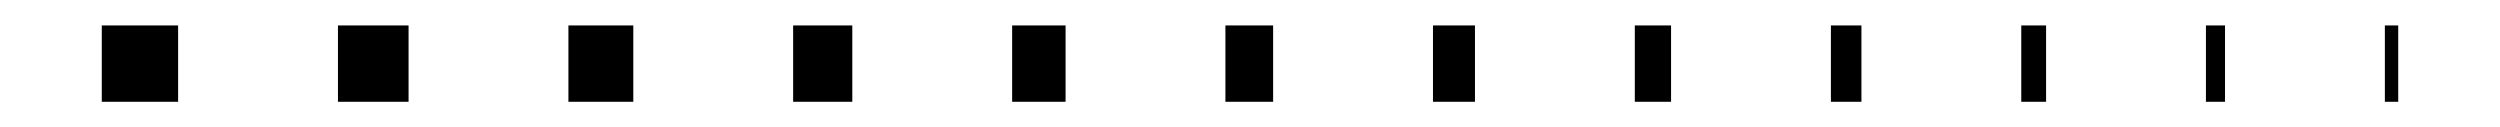 <svg width="393" height="20" viewBox="0 0 393 20" fill="none" xmlns="http://www.w3.org/2000/svg">
<rect width="12" height="12" transform="translate(16 4)" fill="black"/>
<rect width="11.1" height="12" transform="translate(53.127 4)" fill="black"/>
<rect width="10.2" height="12" transform="translate(89.355 4)" fill="black"/>
<rect width="9.3" height="12" transform="translate(124.682 4)" fill="black"/>
<rect width="8.4" height="12" transform="translate(159.109 4)" fill="black"/>
<rect width="7.5" height="12" transform="translate(192.636 4)" fill="black"/>
<rect width="6.6" height="12" transform="translate(225.264 4)" fill="black"/>
<rect width="5.7" height="12" transform="translate(256.991 4)" fill="black"/>
<rect width="4.8" height="12" transform="translate(287.818 4)" fill="black"/>
<rect width="3.9" height="12" transform="translate(317.745 4)" fill="black"/>
<rect width="3" height="12" transform="translate(346.773 4)" fill="black"/>
<rect width="2.1" height="12" transform="translate(374.9 4)" fill="black"/>
</svg>
